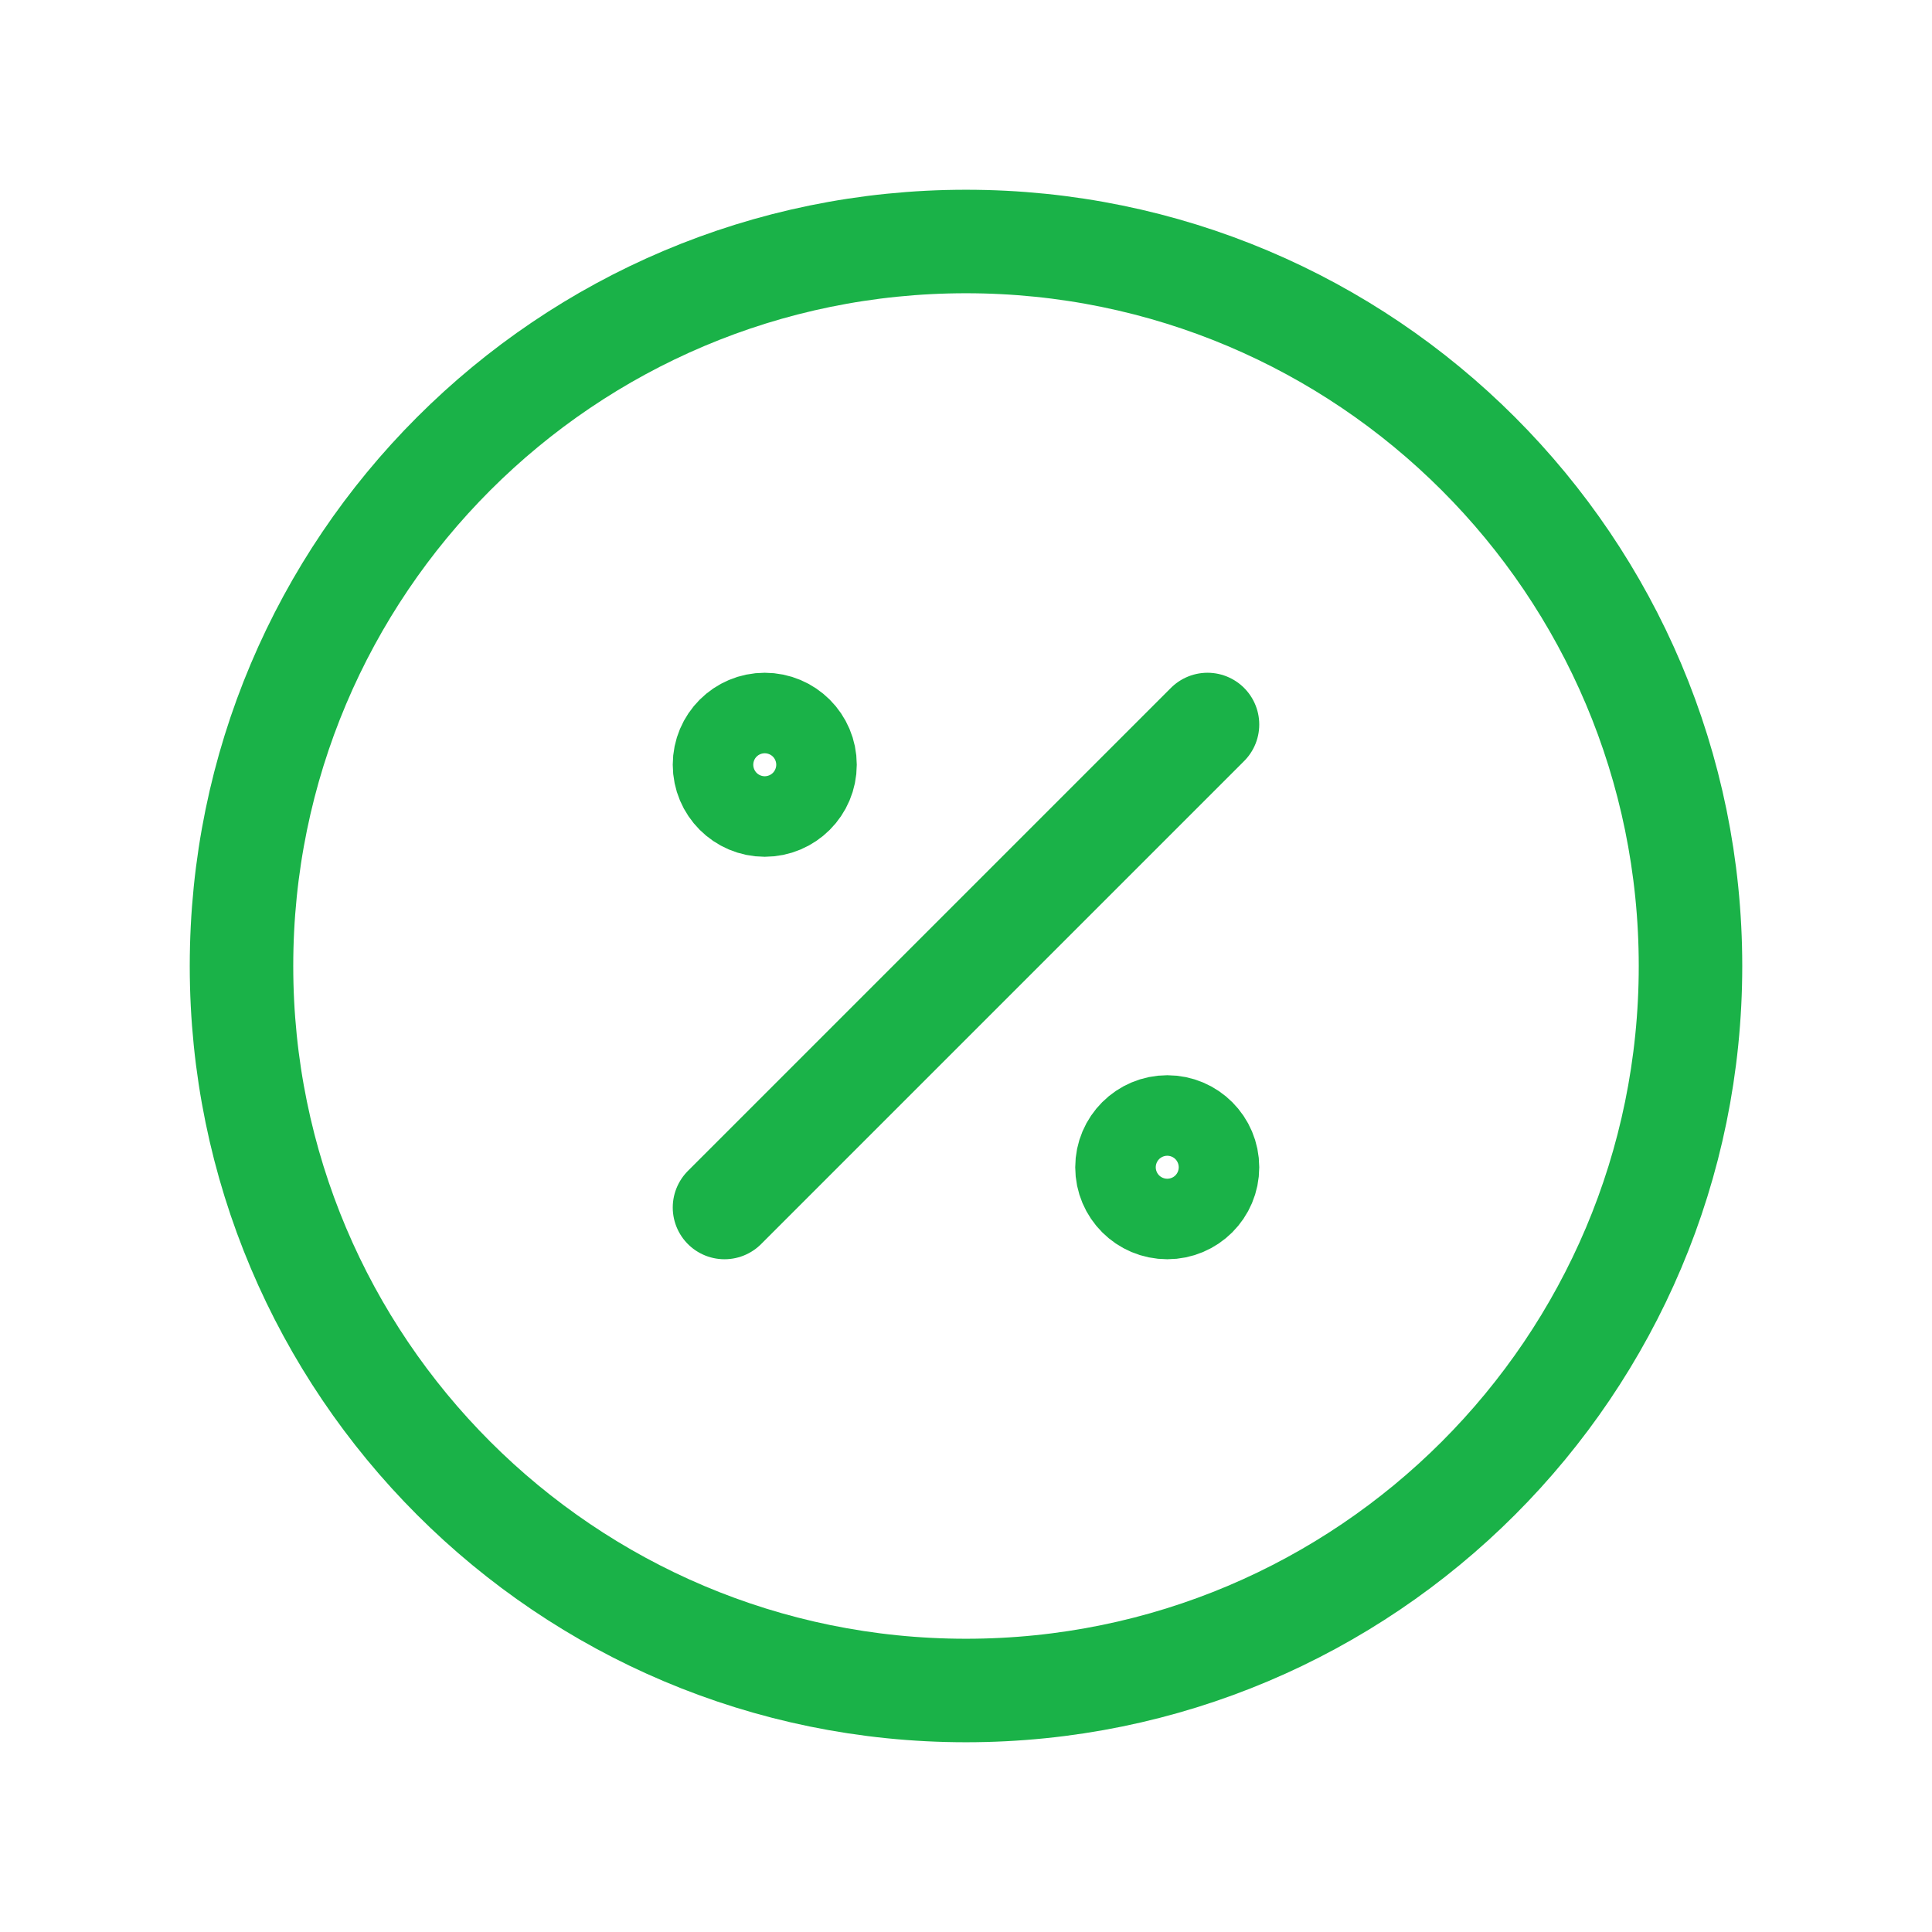 <?xml version="1.0" encoding="UTF-8"?> <svg xmlns="http://www.w3.org/2000/svg" width="28" height="28" viewBox="0 0 28 28" fill="none"><path d="M10.5 17.5L17.5 10.5M11.667 11.083C11.667 11.405 11.405 11.667 11.083 11.667C10.761 11.667 10.5 11.405 10.5 11.083C10.5 10.761 10.761 10.5 11.083 10.5C11.405 10.5 11.667 10.761 11.667 11.083ZM17.5 16.917C17.5 17.239 17.239 17.5 16.917 17.5C16.595 17.5 16.333 17.239 16.333 16.917C16.333 16.595 16.595 16.333 16.917 16.333C17.239 16.333 17.5 16.595 17.5 16.917ZM24.5 14C24.5 19.799 19.799 24.5 14 24.5C8.201 24.5 3.5 19.799 3.5 14C3.5 8.201 8.201 3.5 14 3.5C19.799 3.5 24.5 8.201 24.5 14Z" stroke="#1AB248" stroke-width="1.5" stroke-linecap="round" stroke-linejoin="round"></path></svg> 